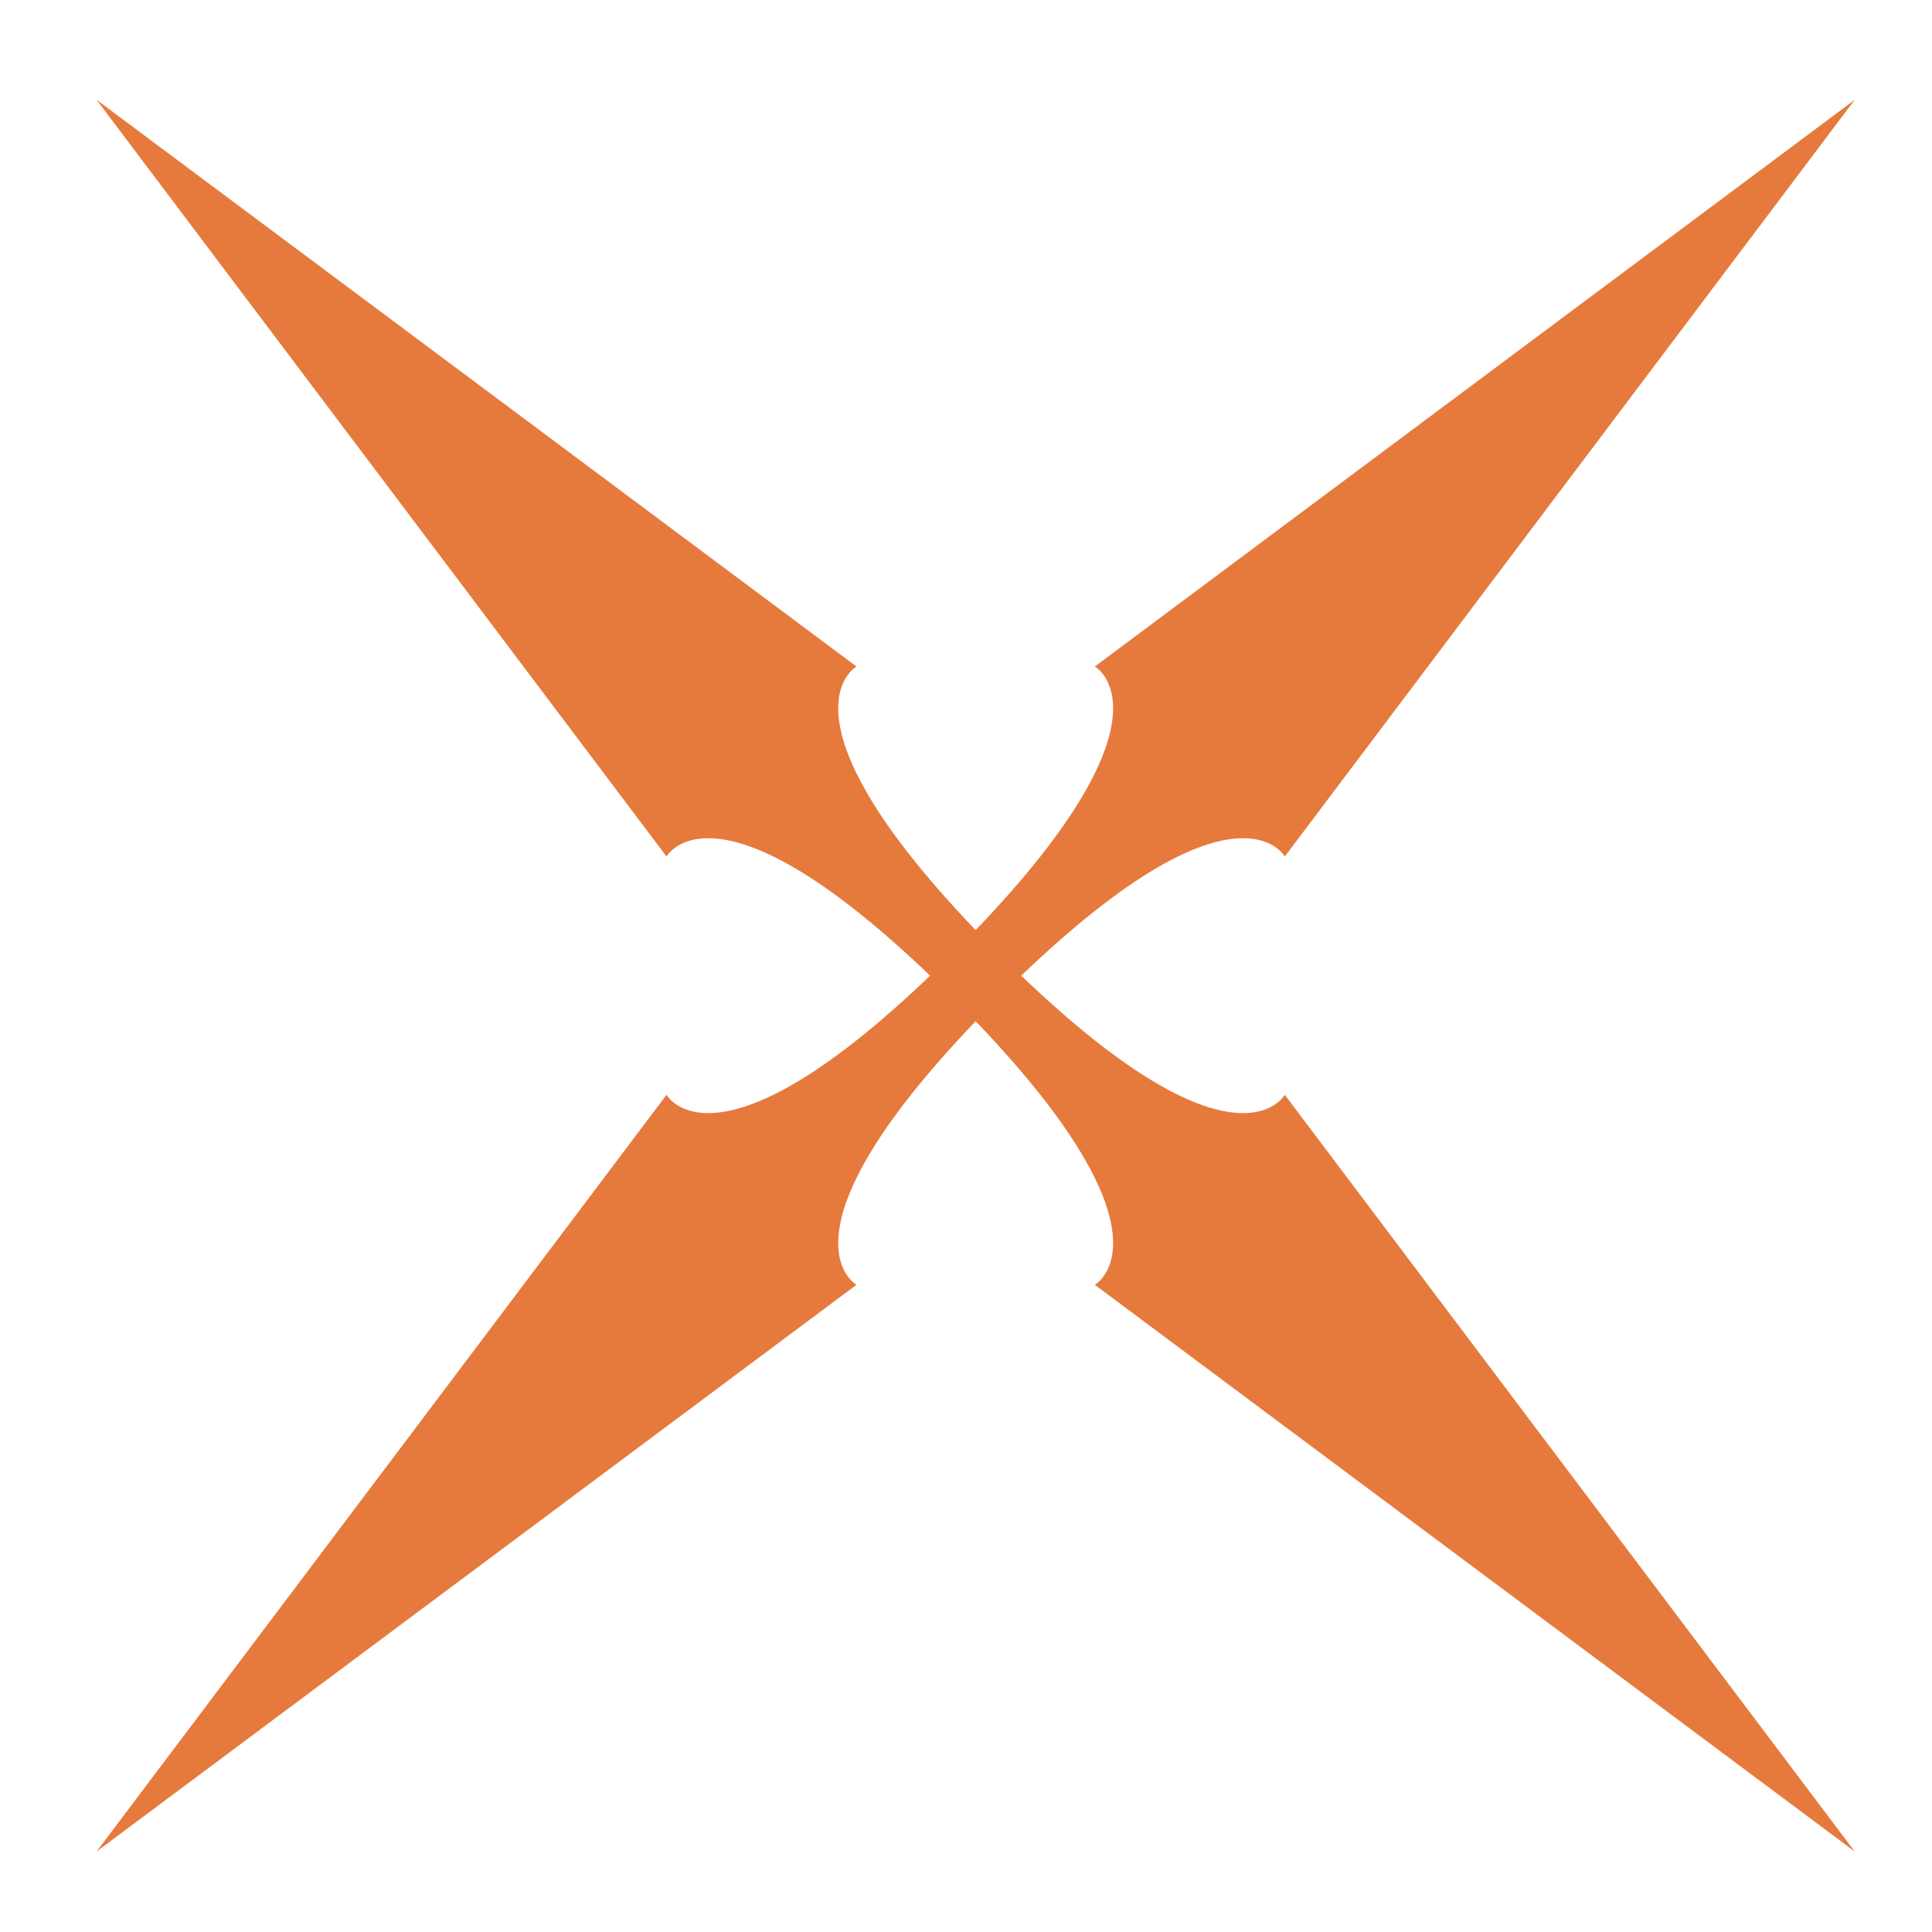 <?xml version="1.0" encoding="utf-8"?>
<!-- Generator: Adobe Illustrator 27.2.0, SVG Export Plug-In . SVG Version: 6.00 Build 0)  -->
<svg version="1.1" id="path" xmlns="http://www.w3.org/2000/svg" xmlns:xlink="http://www.w3.org/1999/xlink" x="0px" y="0px"
	 viewBox="0 0 60 60" style="enable-background:new 0 0 60 60;" xml:space="preserve">
<style type="text/css">
	.st0{fill-rule:evenodd;clip-rule:evenodd;fill:#e67a3c;}
</style>
<g id="g">
	<g id="g_00000093883005413957316510000011343708466367685047_">
		<path id="パス_276" class="st0" d="M29.6,29.6c7.3-7.3,4.4-8.9,4.4-8.9L57.6,3.1L39.9,26.6c0,0-1.6-2.9-8.9,4.4"/>
		<path id="パス_277" class="st0" d="M29.6,29.6c-7.3,7.3-8.9,4.4-8.9,4.4L3,57.5l23.6-17.6c0,0-2.9-1.6,4.4-8.9"/>
		<path id="パス_278" class="st0" d="M29.6,31c-7.3-7.3-8.9-4.4-8.9-4.4L3,3.1l23.6,17.6c0,0-2.9,1.6,4.4,8.9"/>
		<path id="パス_279" class="st0" d="M29.6,31c7.3,7.3,4.4,8.9,4.4,8.9l23.6,17.6L39.9,34c0,0-1.6,2.9-8.9-4.4"/>
	</g>
</g>
</svg>
